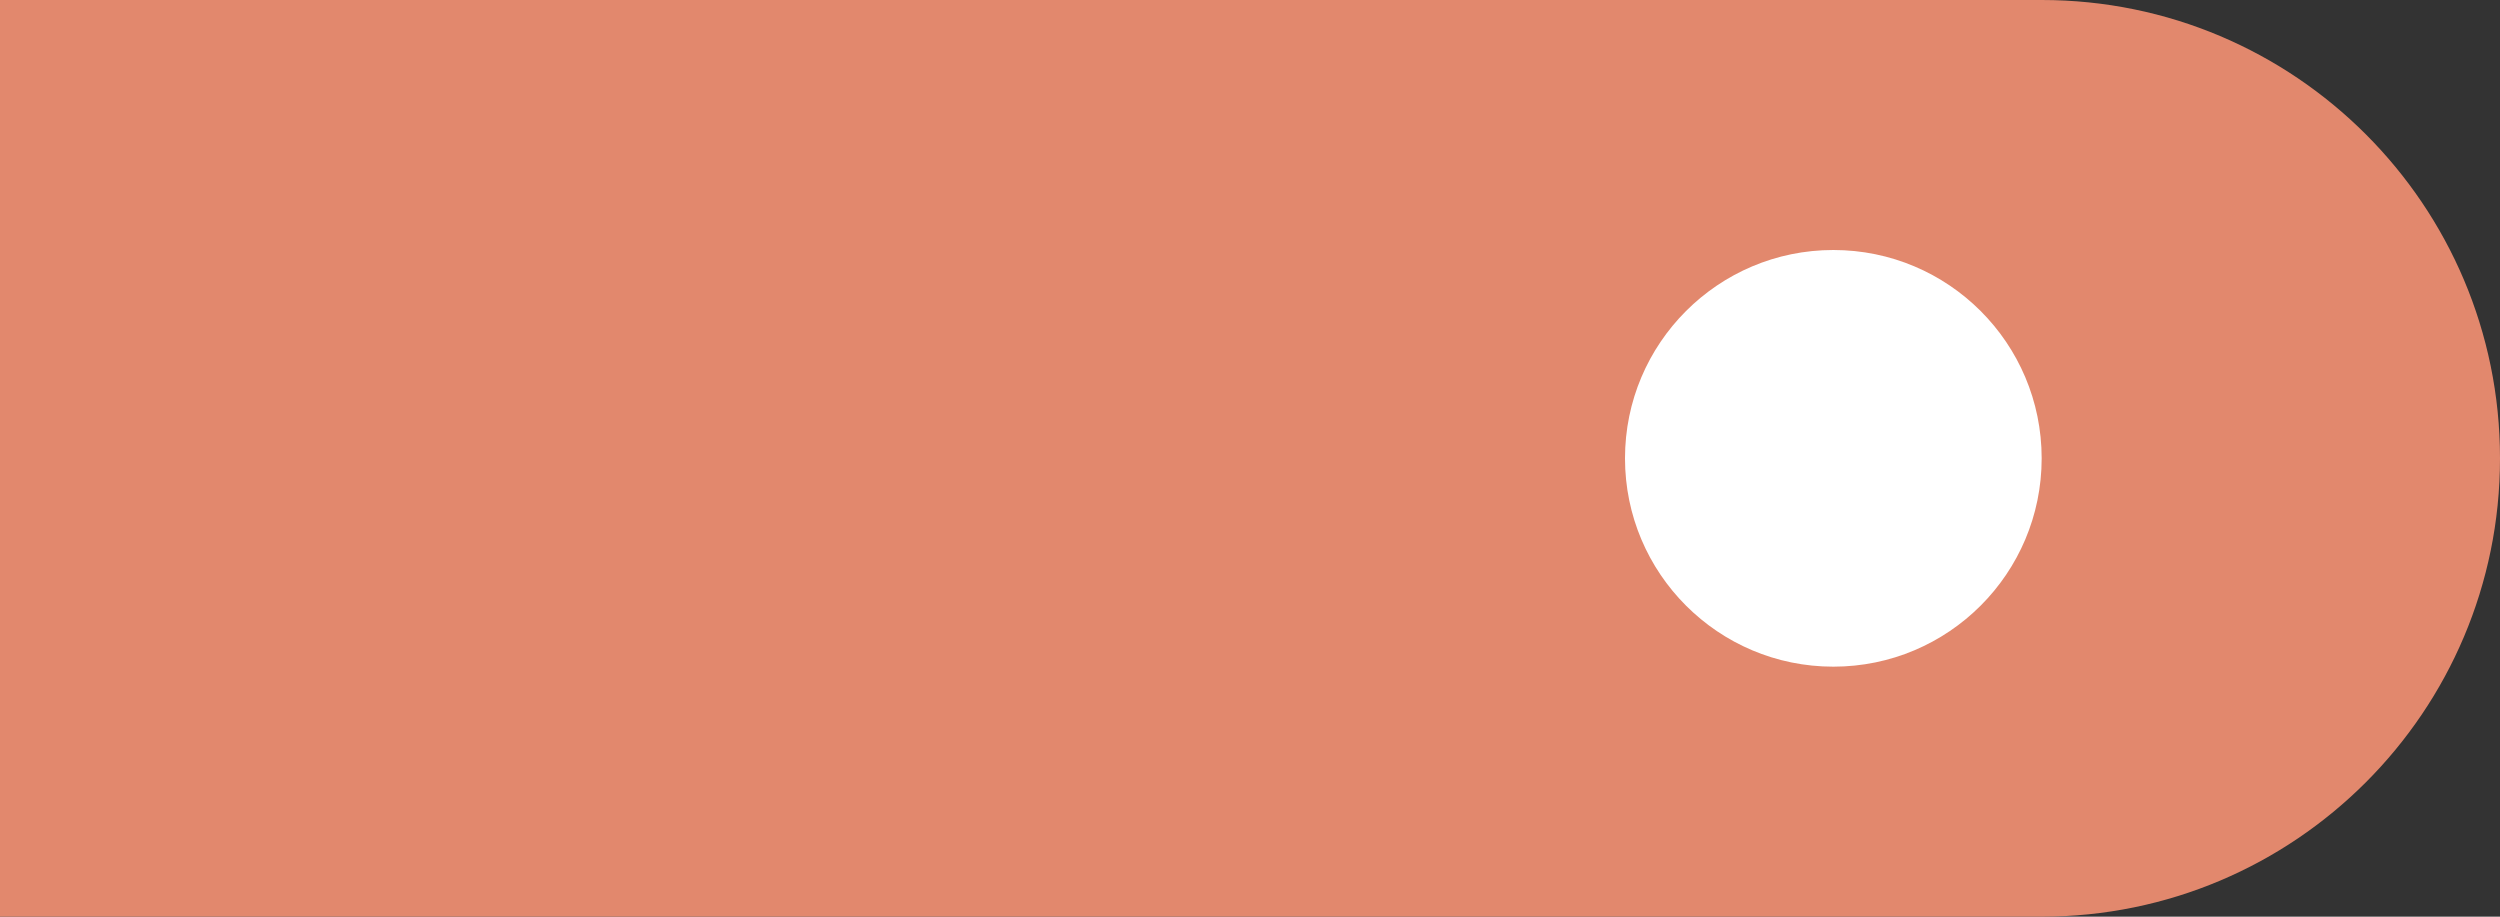 <?xml version="1.0" encoding="UTF-8"?> <svg xmlns="http://www.w3.org/2000/svg" width="60" height="22" viewBox="0 0 60 22" fill="none"><rect x="0" y="0" width="60" height="22" fill="#333333" stroke="none"/> <path d="M0 0H49C55.075 0 60 4.925 60 11V11C60 17.075 55.075 22 49 22H0V0Z" fill="#E2886D"></path> <circle cx="44" cy="11" r="5" fill="white"></circle> </svg> 